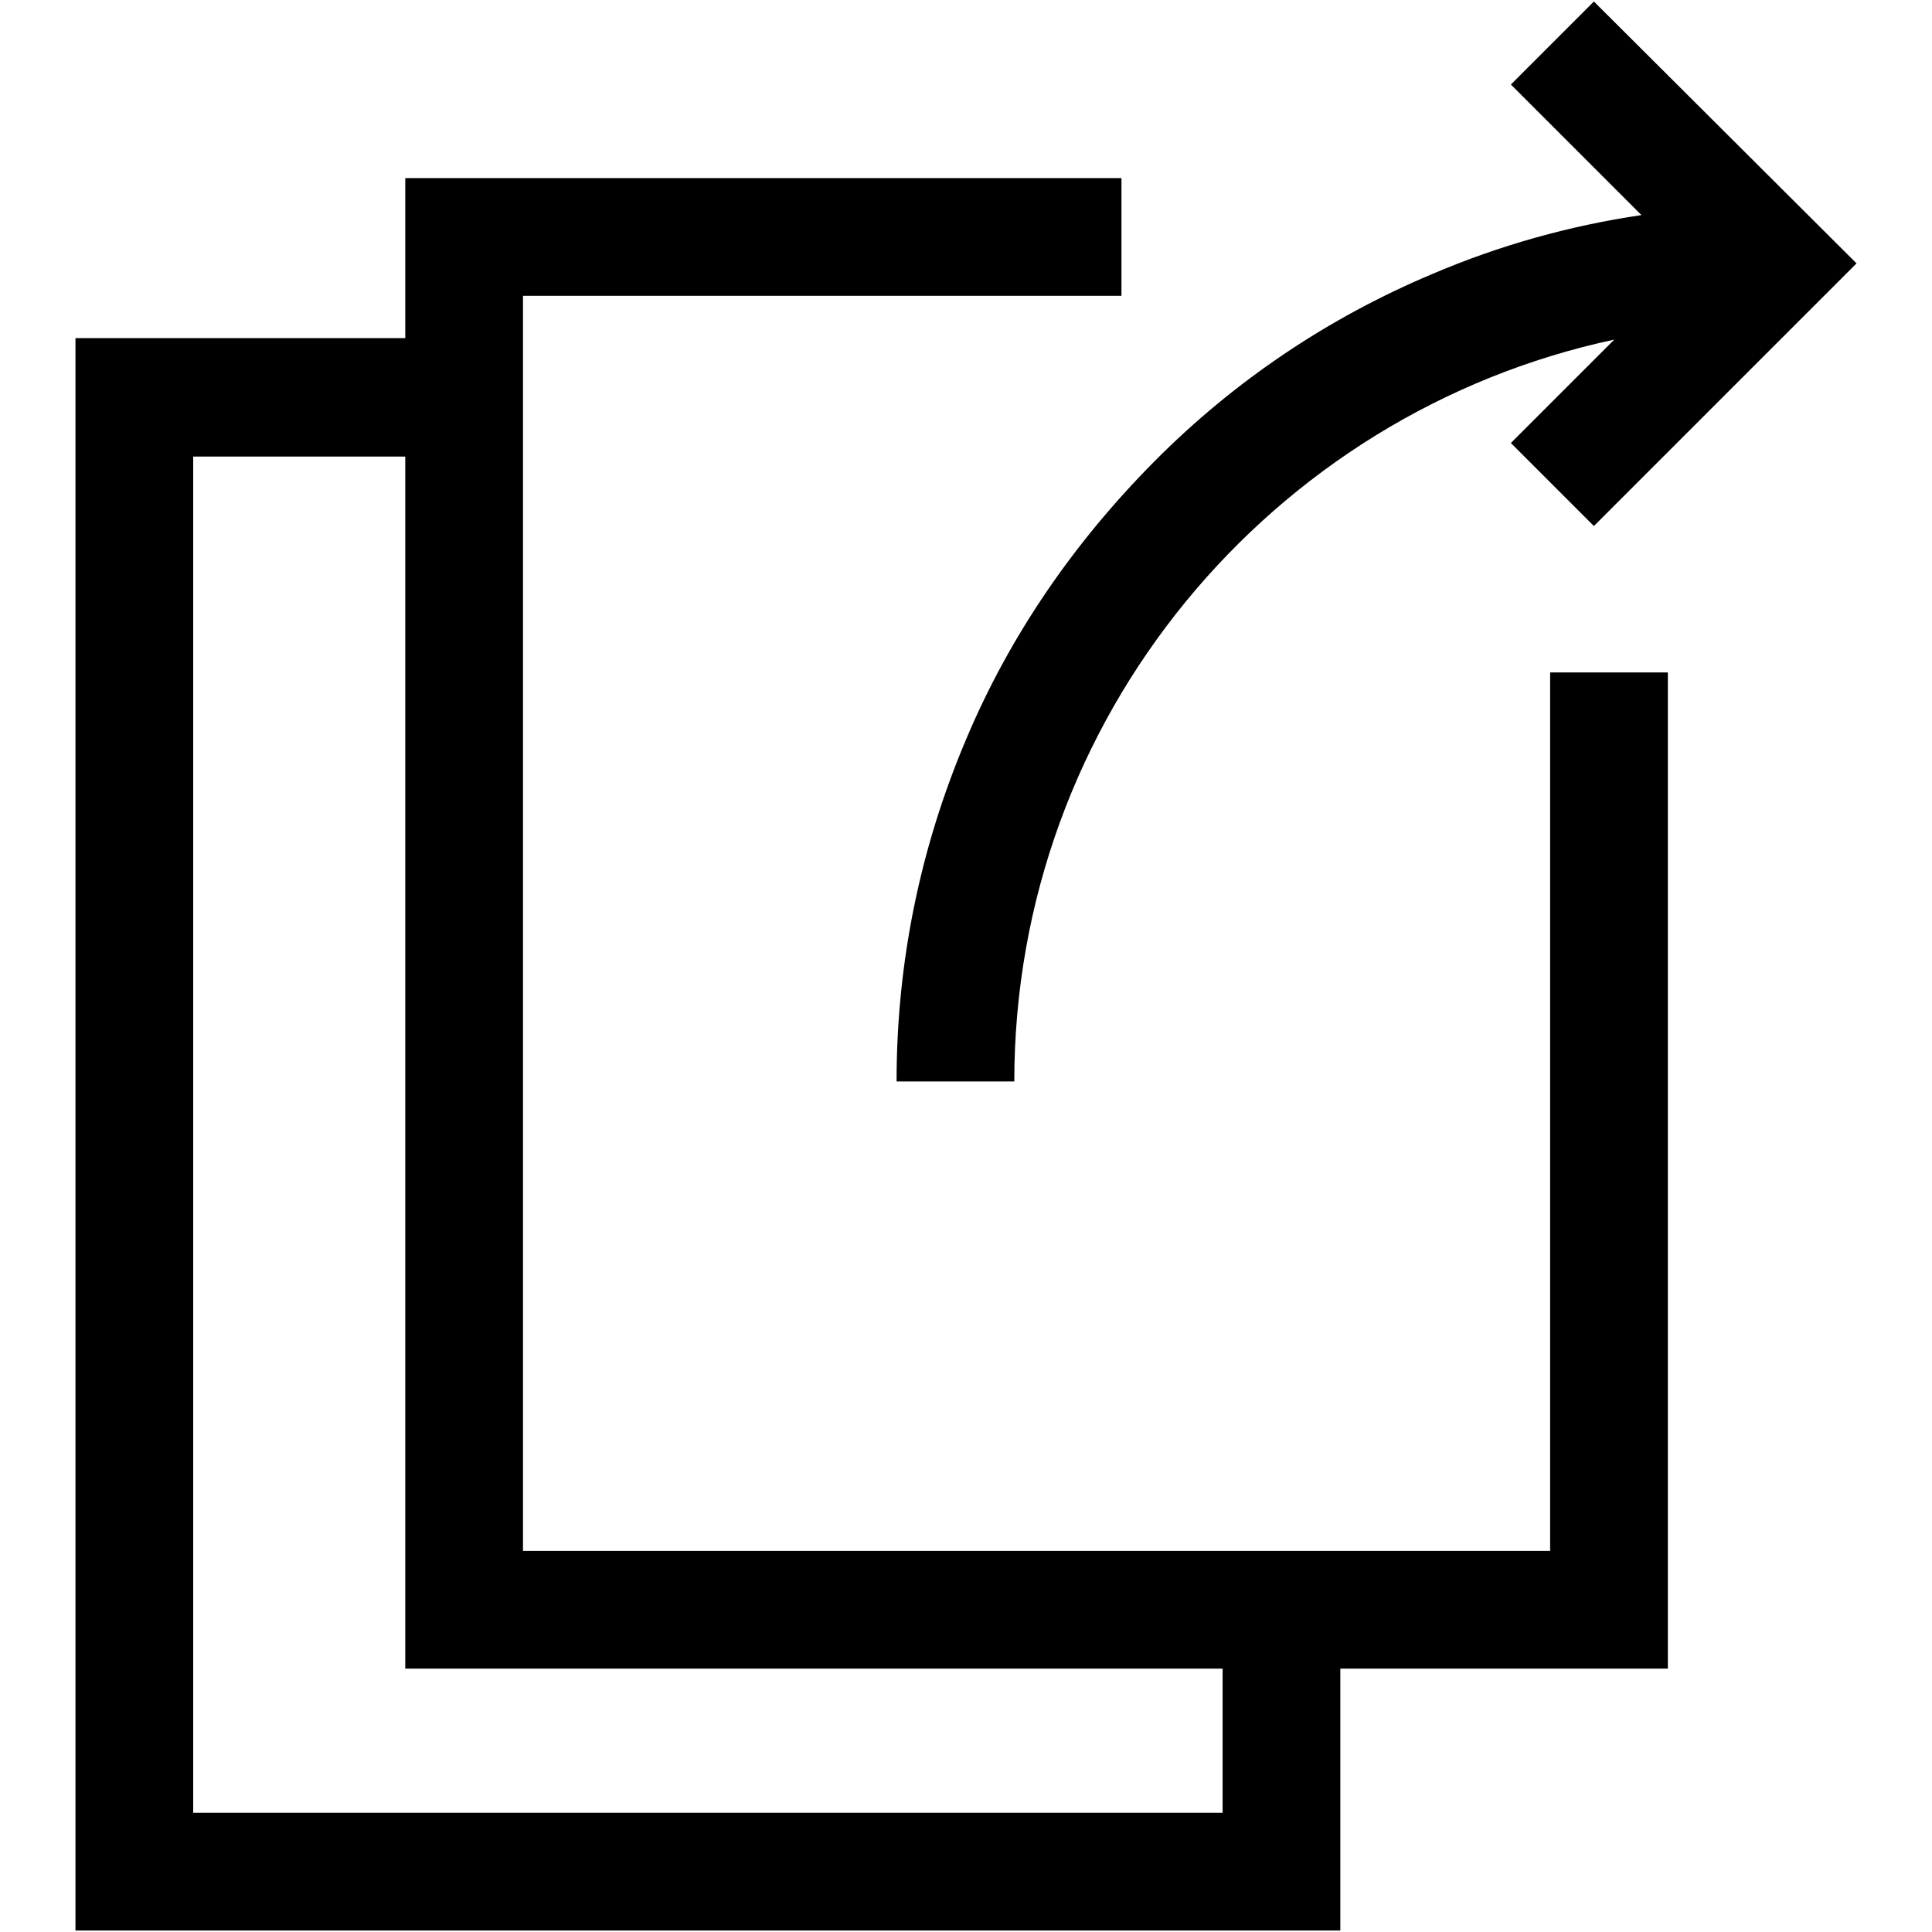 <?xml version="1.0" encoding="utf-8"?>
<!-- Svg Vector Icons : http://www.onlinewebfonts.com/icon -->
<!DOCTYPE svg PUBLIC "-//W3C//DTD SVG 1.1//EN" "http://www.w3.org/Graphics/SVG/1.1/DTD/svg11.dtd">
<svg version="1.1" xmlns="http://www.w3.org/2000/svg" xmlns:xlink="http://www.w3.org/1999/xlink" x="0px" y="0px" viewBox="0 0 256 256" enable-background="new 0 0 256 256" xml:space="preserve">
<g> <path fill="#000000" d="M205.5,205.5H69.3V39.2h79.3V23.6H53.7v21.2H10v211h167.6v-34.7h43.4v-132h-15.6V205.5z M162,240.2H25.6 V60.5h28.1v160.6H162V240.2z M118.8,143.3h15.6c0-48.2,34.1-88.6,79.5-98.3l-13.7,13.7l11,11L246,34.9L211.2,0.2l-11,11l17.3,17.3 c-9.5,1.4-18.8,4-27.7,7.8c-13.8,5.8-26.3,14.2-36.9,24.9S133.8,84.2,128,98C121.9,112.4,118.8,127.6,118.8,143.3L118.8,143.3z"/></g>
</svg>